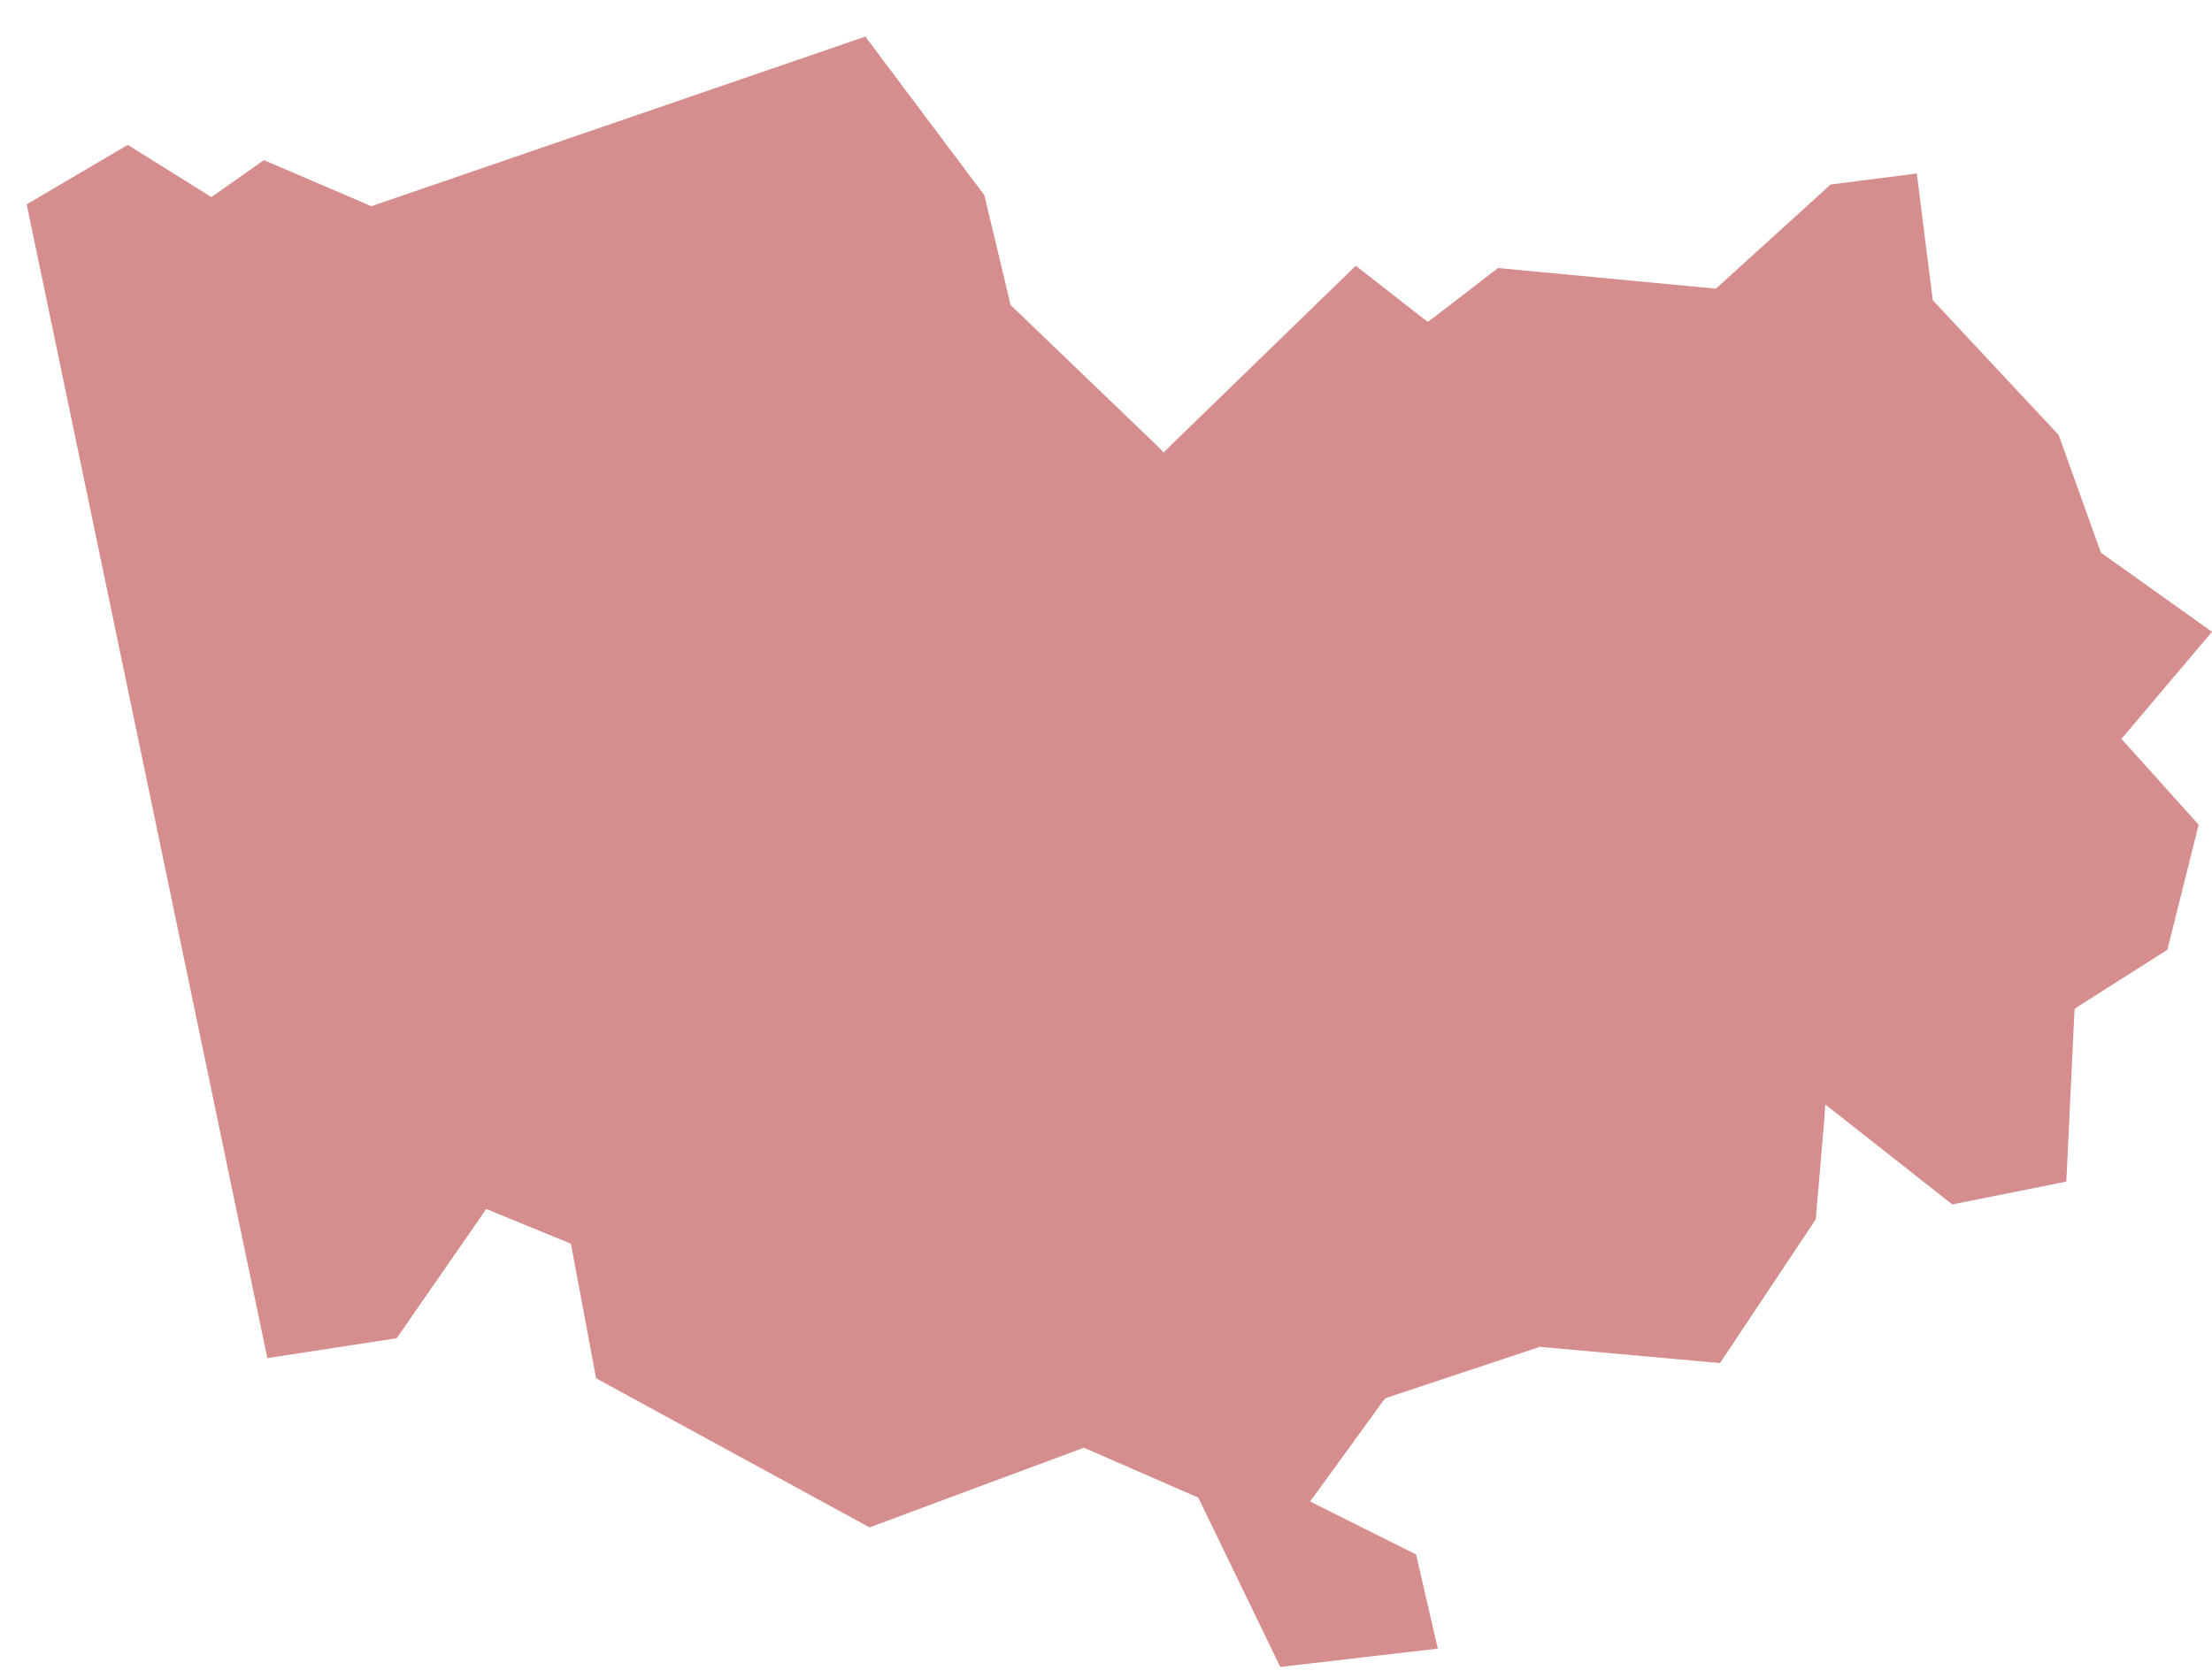 <?xml version="1.0" encoding="UTF-8"?> <svg xmlns="http://www.w3.org/2000/svg" width="58" height="44" viewBox="0 0 58 44" fill="none"><path fill-rule="evenodd" clip-rule="evenodd" d="M0.7 5.36L7.01 35.62L10.4 35.1L12.75 31.71L14.97 32.62L15.63 36.15L22.8 40.06L28.42 37.97L31.42 39.28L33.57 43.72L37.7 43.24L37.13 40.77L34.61 39.51L34.35 39.38L34.52 39.15L36.27 36.74L36.32 36.68L36.39 36.65L40.33 35.34L40.38 35.32L40.43 35.33L45.1 35.75L47.61 31.98L47.83 29.42L47.86 28.97L48.22 29.25L51.19 31.59L54.18 30.99L54.39 26.59L54.4 26.46L54.5 26.39L56.83 24.91L57.65 21.63L55.77 19.54L55.62 19.38L55.76 19.22L58 16.57L55.15 14.54L55.09 14.5L55.06 14.42L53.98 11.41L50.74 7.94L50.68 7.88L50.67 7.81L50.26 4.55L48 4.84L45.07 7.5L44.99 7.57L44.88 7.56L39.28 7.03L37.59 8.33L37.44 8.44L37.29 8.33L35.55 6.97L30.68 11.7L30.51 11.87L30.35 11.7L26.54 8.04L26.49 7.99L26.48 7.92L25.81 5.12L22.69 0.96L9.82 5.38L9.73 5.41L9.65 5.37L6.92 4.2L5.67 5.08L5.54 5.17L5.4 5.08L3.35 3.8L0.7 5.36Z" fill="#D58D8E"></path></svg> 